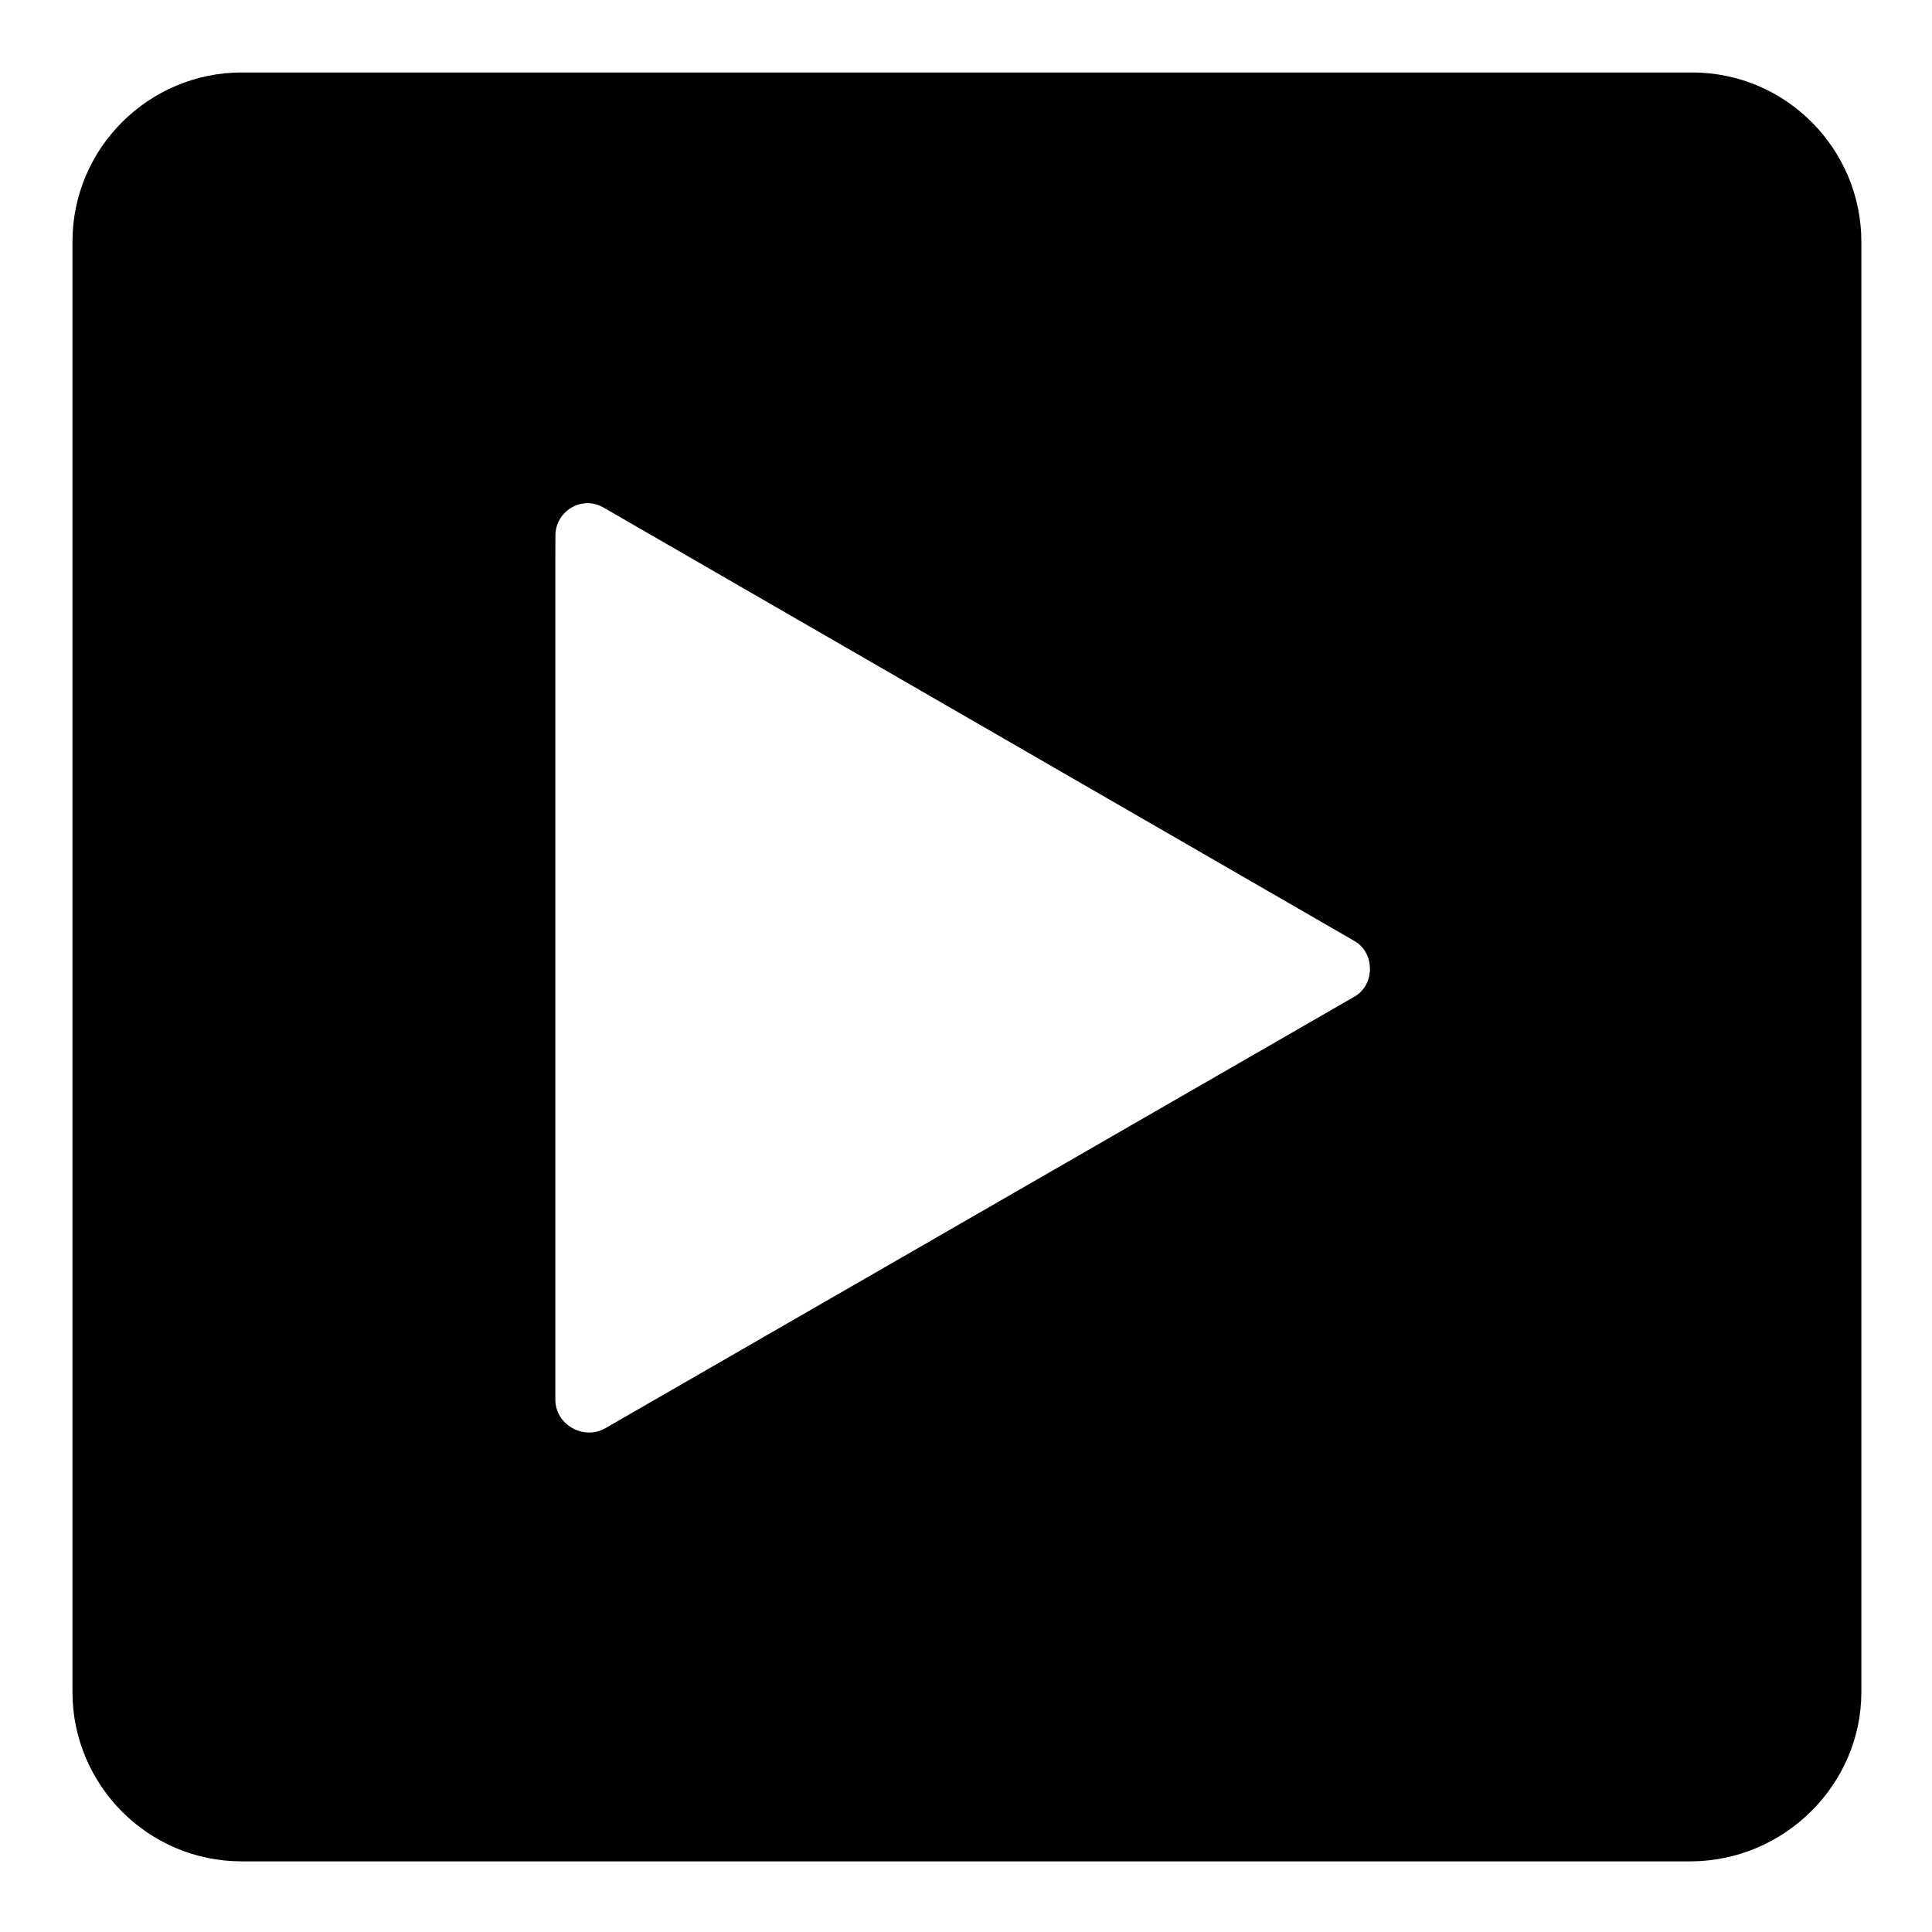 <?xml version="1.0" encoding="UTF-8"?>
<!-- The Best Svg Icon site in the world: iconSvg.co, Visit us! https://iconsvg.co -->
<svg width="800px" height="800px" version="1.1" viewBox="144 144 512 512" xmlns="http://www.w3.org/2000/svg">
 <defs>
  <clipPath id="a">
   <path d="m148.09 148.09h503.81v503.81h-503.81z"/>
  </clipPath>
 </defs>
 <path d="m591.95 632.25h-383.9c-22.168 0-39.801-18.137-39.801-39.801v-384.41c0-22.168 18.137-39.801 39.801-39.801h384.41c22.168 0 39.801 18.137 39.801 39.801v384.41c0 21.664-18.137 39.801-40.305 39.801zm-305.81-346.12v228.73c0 10.578 11.586 17.129 20.656 12.09l198.5-114.36c9.07-5.039 9.07-18.641 0-23.68l-199-114.87c-9.066-5.039-20.152 1.512-20.152 12.09z"/>
 <g clip-path="url(#a)">
  <path transform="matrix(5.038 0 0 5.038 148.09 148.09)" d="m88.1 96.1h-76.2c-4.4 0-7.9-3.6-7.9-7.9v-76.3c0-4.4 3.6-7.9 7.9-7.9h76.3c4.4 0 7.9 3.6 7.9 7.9v76.3c0 4.3-3.6 7.9-8 7.9zm-60.7-68.7v45.4c0 2.1 2.3 3.4 4.1 2.4l39.4-22.7c1.8-1 1.8-3.7 0-4.7l-39.5-22.8c-1.8-1-4 0.3-4 2.4z" fill="none" stroke="#000000" stroke-miterlimit="10" stroke-width="2"/>
 </g>
</svg>